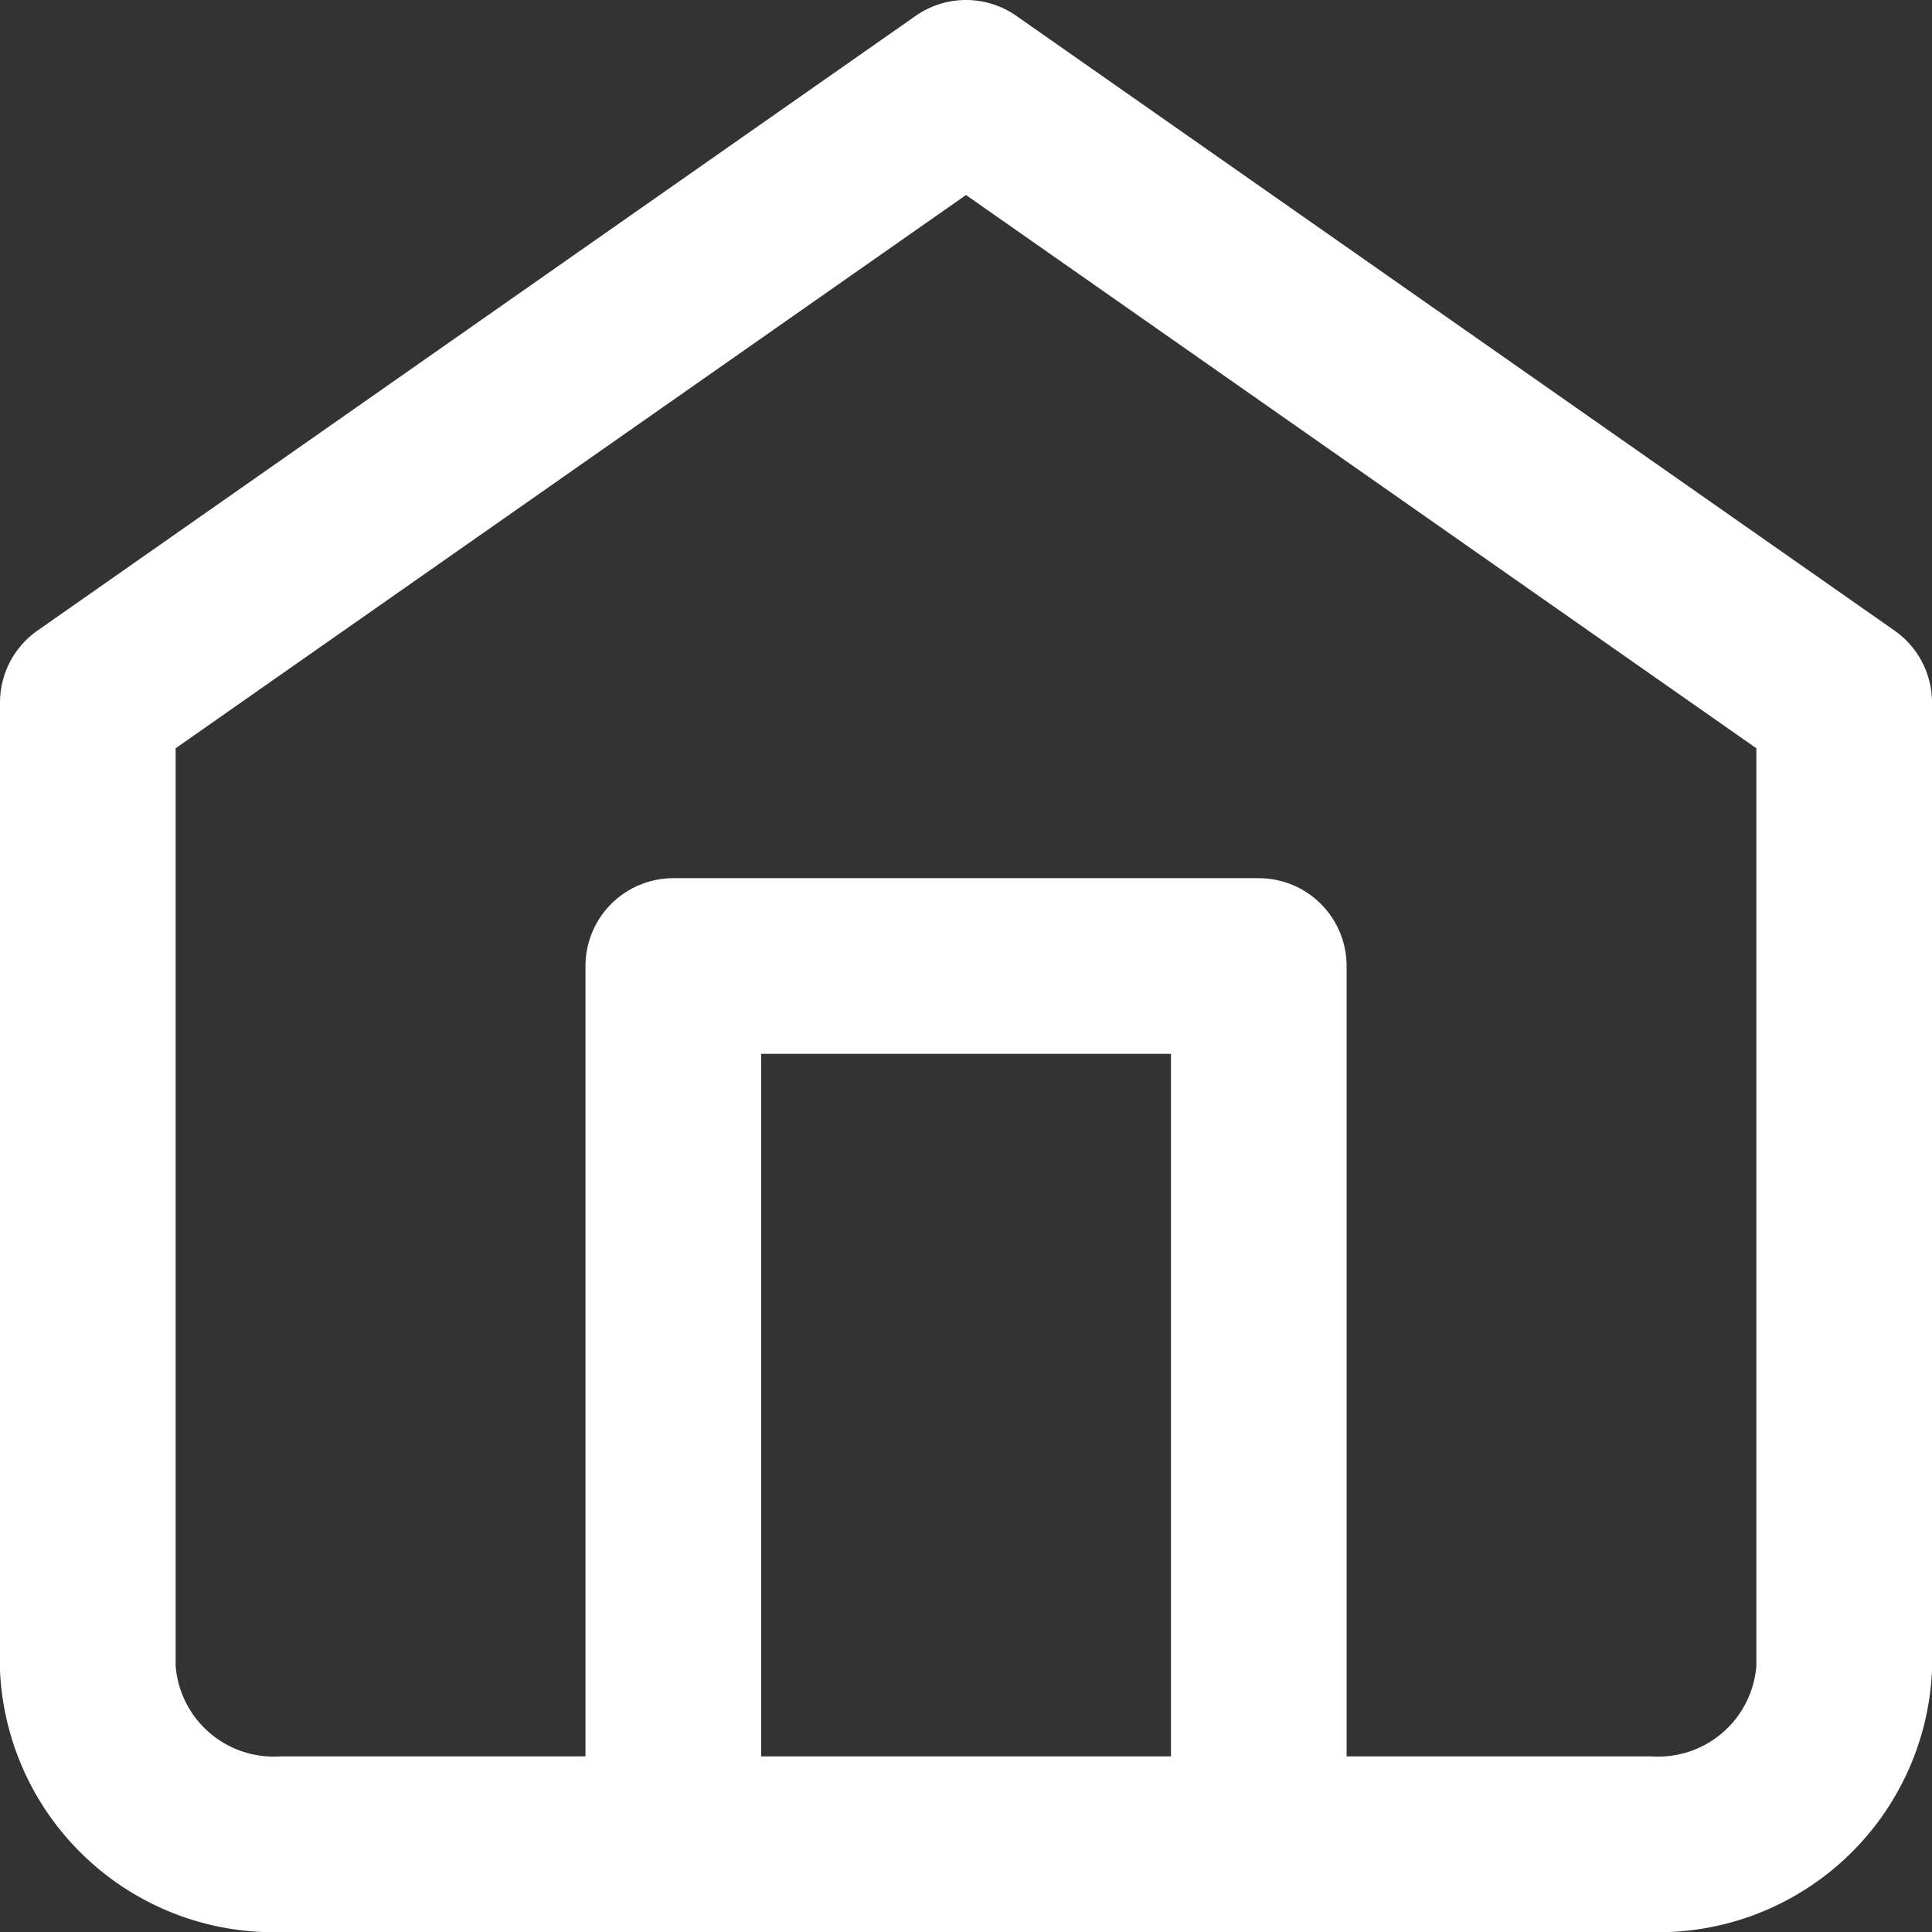 <svg xmlns="http://www.w3.org/2000/svg" width="22" height="22" viewBox="0 0 22 22">
  <rect x="0" y="0" width="22" height="22" fill="#333333" stroke="none"/>
  <g id="fixed-home" transform="translate(-2 -1)">
    <path id="Path_15819" data-name="Path 15819" d="M3,9,13,2,23,9V20a2.12,2.12,0,0,1-2.222,2H5.222A2.12,2.12,0,0,1,3,20Z" transform="translate(0)" fill="none" stroke="#fff" stroke-linecap="round" stroke-linejoin="round" stroke-width="2"/>
    <path id="Path_15820" data-name="Path 15820" d="M9,22V12h6.667V22" transform="translate(0.667)" fill="none" stroke="#fff" stroke-linecap="round" stroke-linejoin="round" stroke-width="2"/>
  </g>
</svg>
